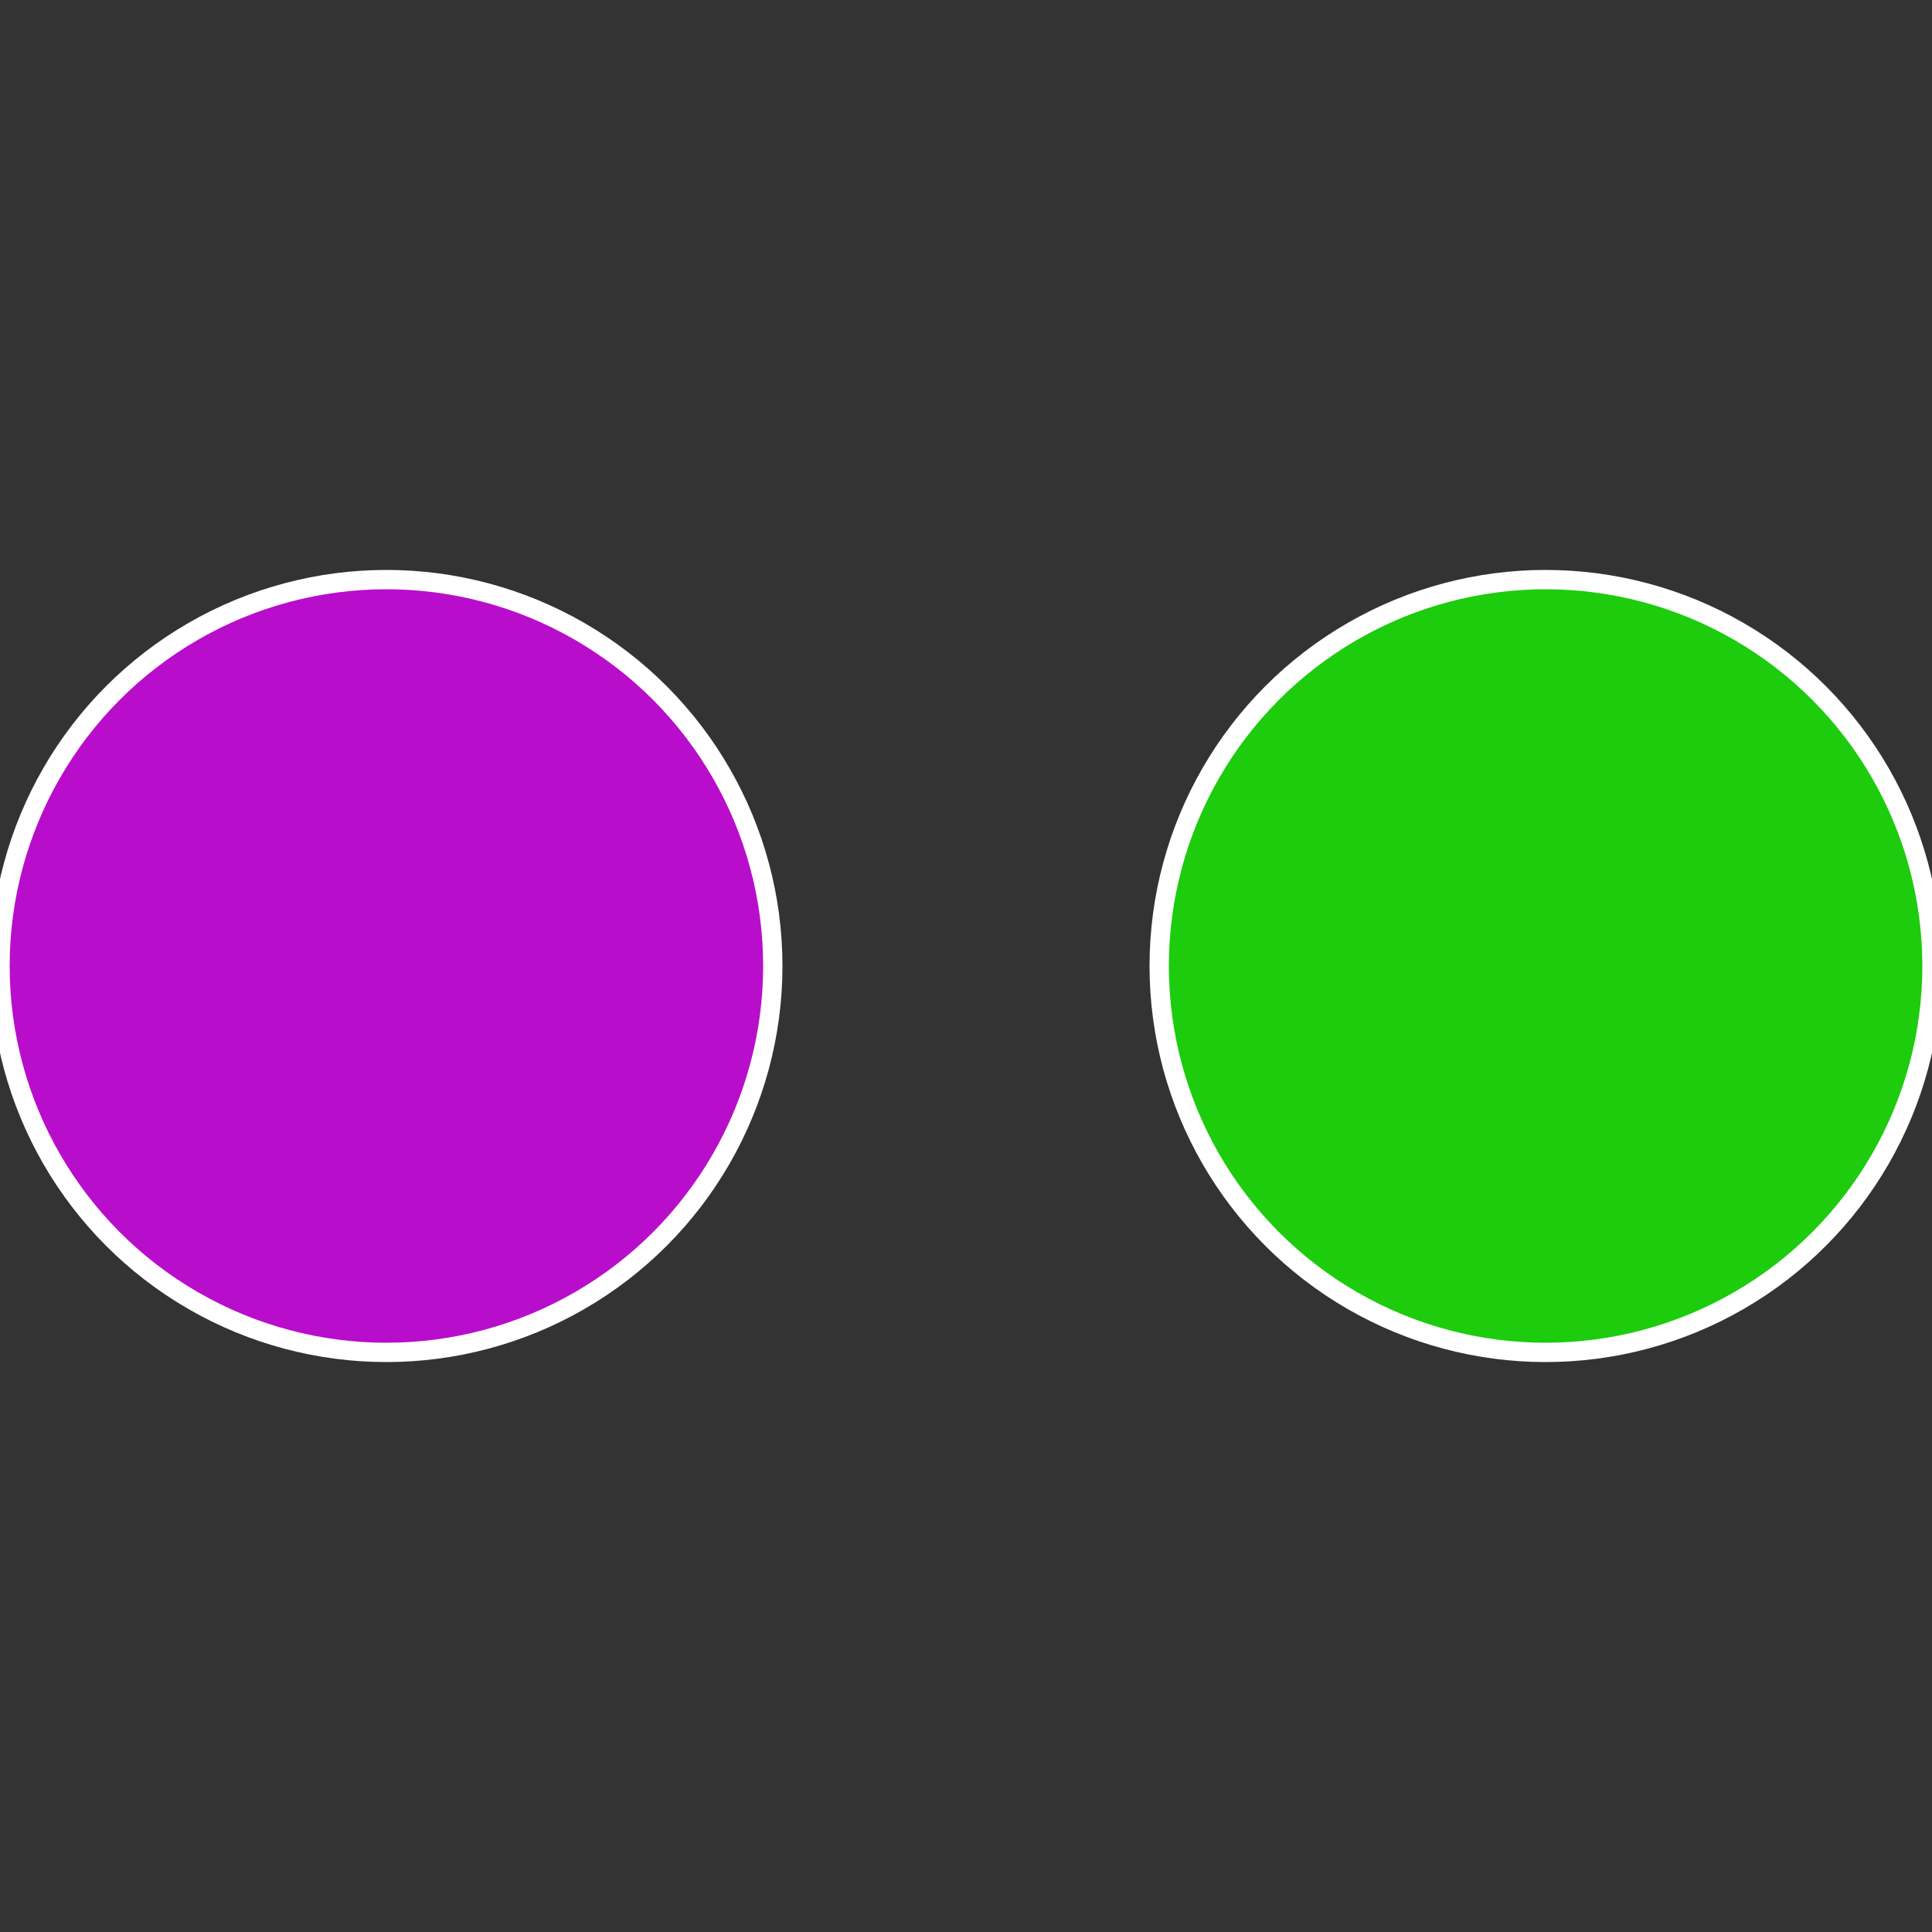 <?xml version="1.0" standalone="no"?>
<svg width="500" height="500" viewBox="-1 -1 2 2" xmlns="http://www.w3.org/2000/svg">
 
                <rect x="-1" y="-1" width="2" height="2" fill="#333333" stroke="none"/>
 
                <circle cx="0.6" cy="0" r="0.4" fill="#1dcc0d" stroke="#fff" stroke-width="1%" />
             
                <circle cx="-0.6" cy="7.3478807948841E-17" r="0.4" fill="#b90dcc" stroke="#fff" stroke-width="1%" />
            </svg>
